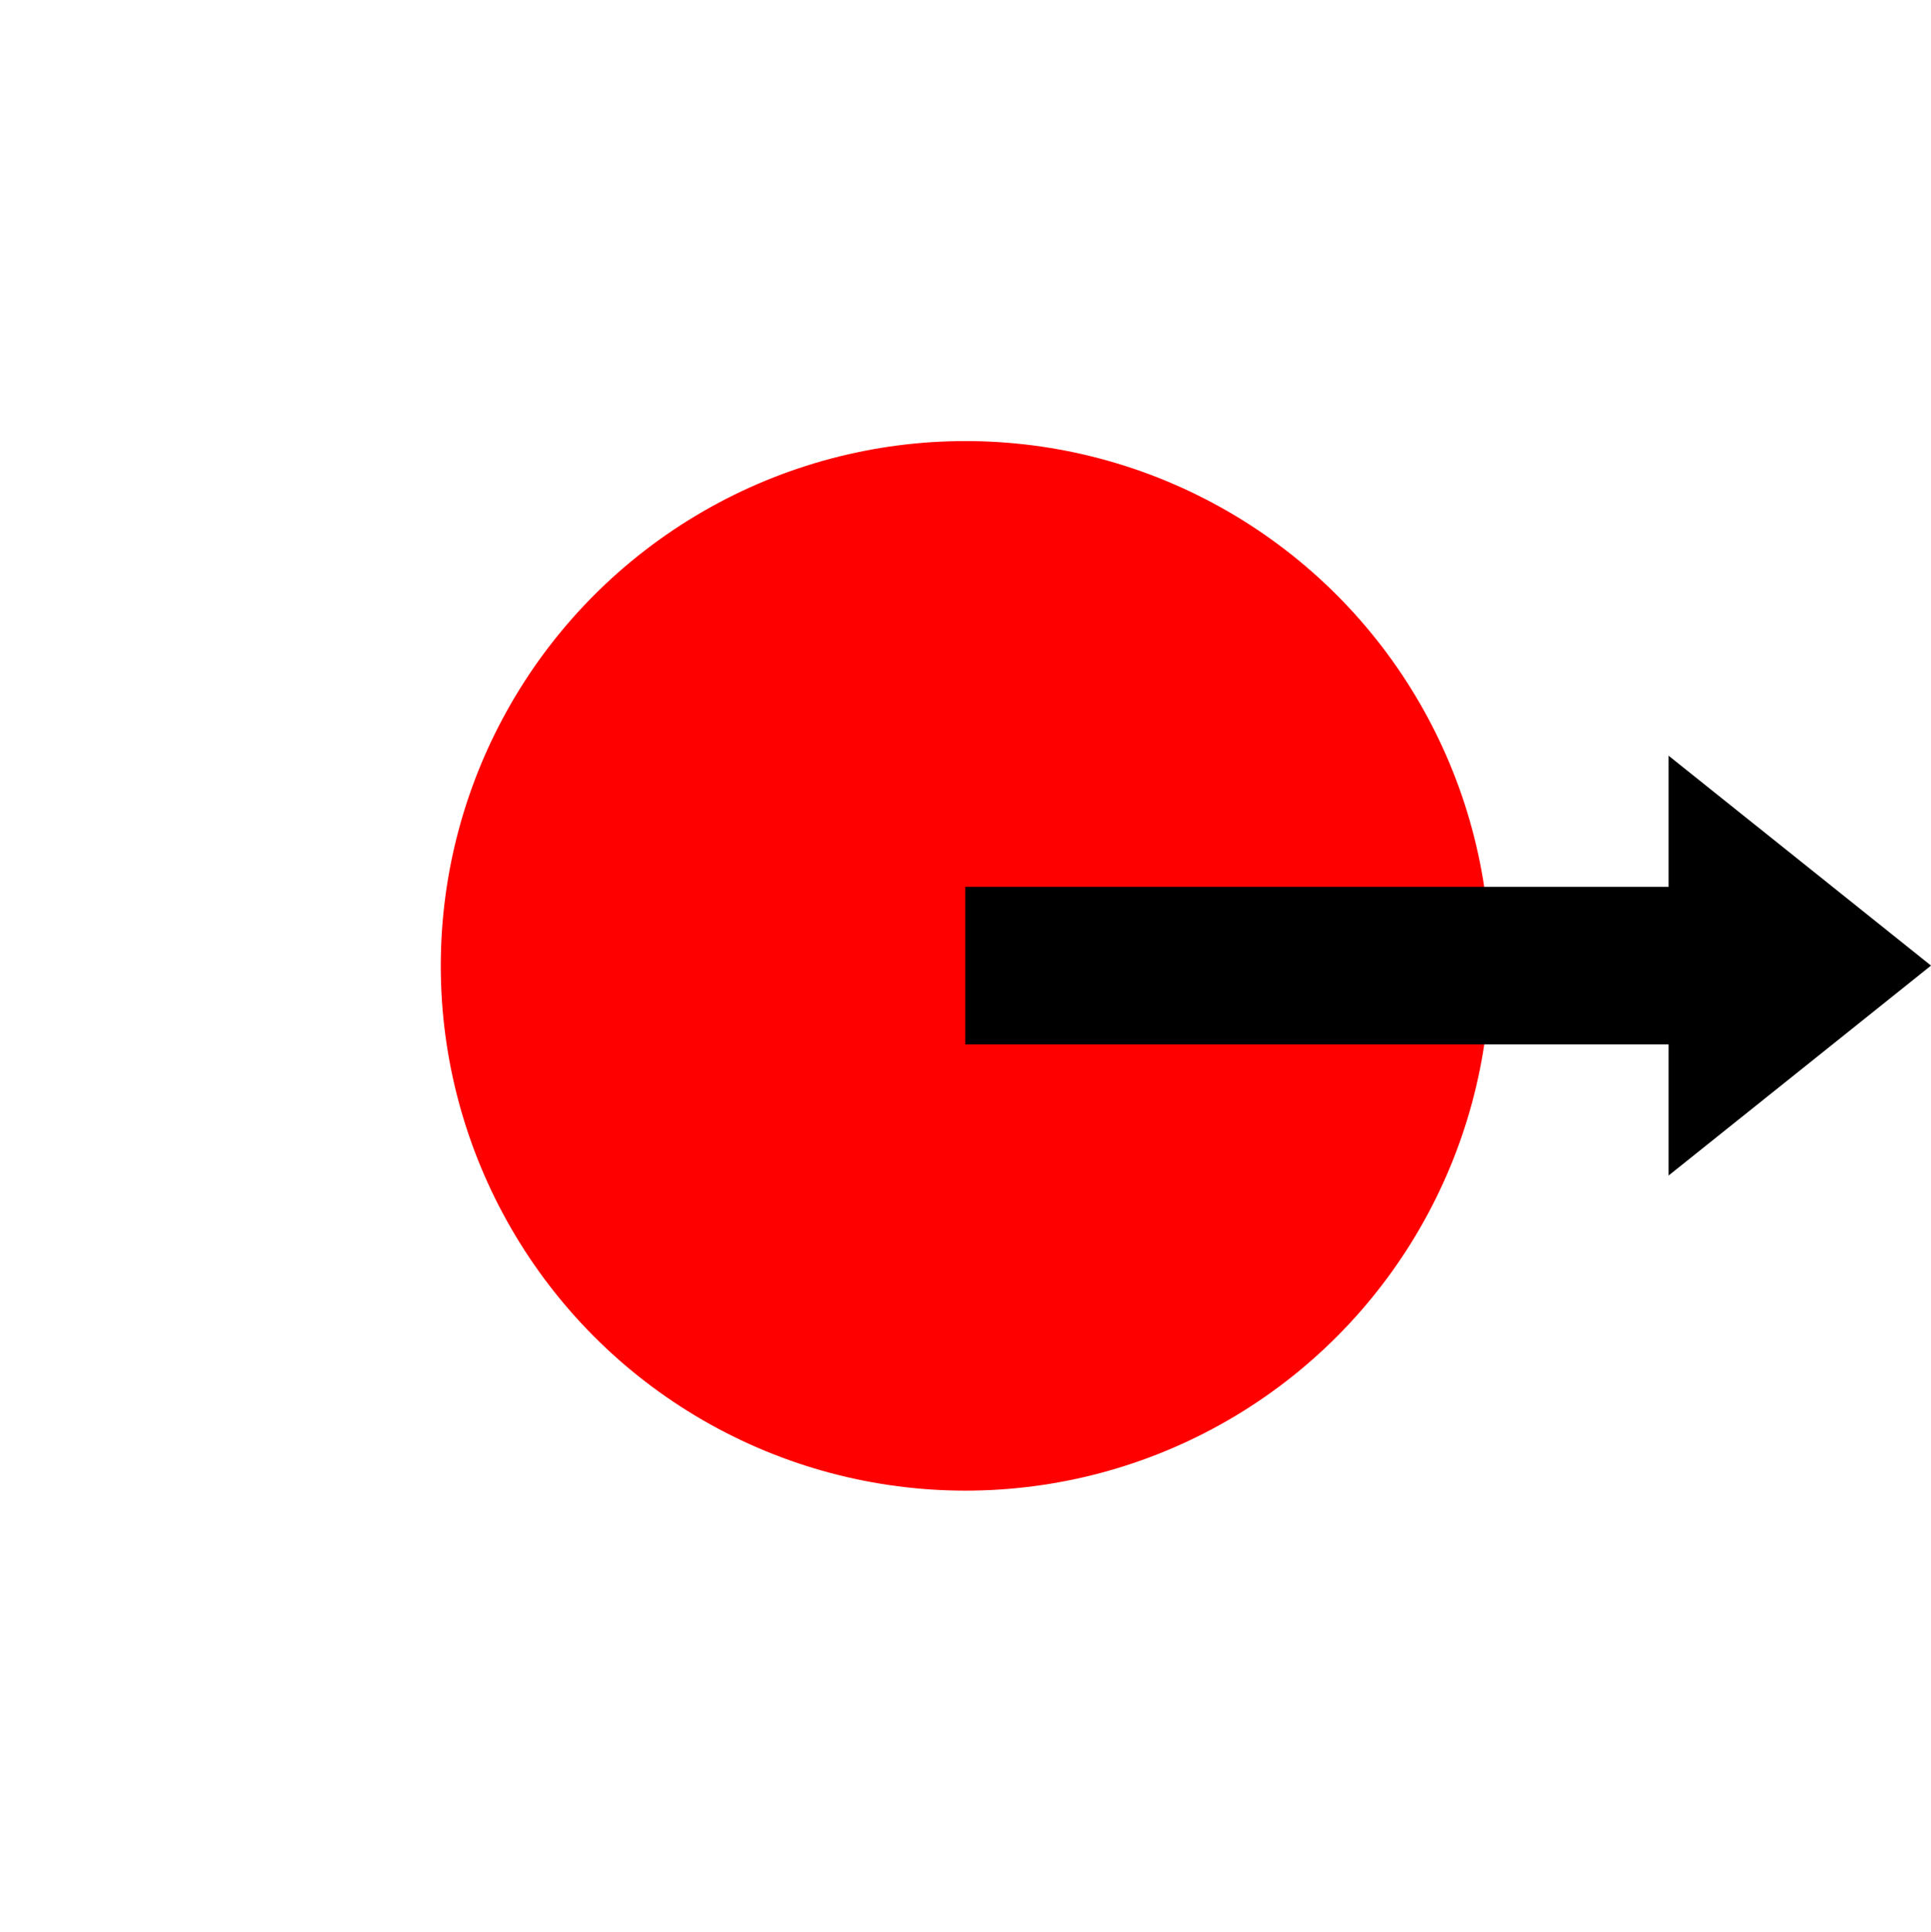 <svg viewBox="0 0 184 184.046" xmlns="http://www.w3.org/2000/svg" xmlns:bx="https://boxy-svg.com"><g transform="matrix(-1 0 0 1 383.825 -327.476)"><circle cx="-291.825" cy="-419.499" r="50" transform="rotate(180)" fill="red"/><path d="M291.848 411.976h-67.023v-12.5l-25 20 25 20v-12.5h67.023v-15z" bx:shape="arrow -291.848 399.476 92.023 40 15 25 0 1@b724783a" bx:origin="0.000253 0.5"/></g></svg>